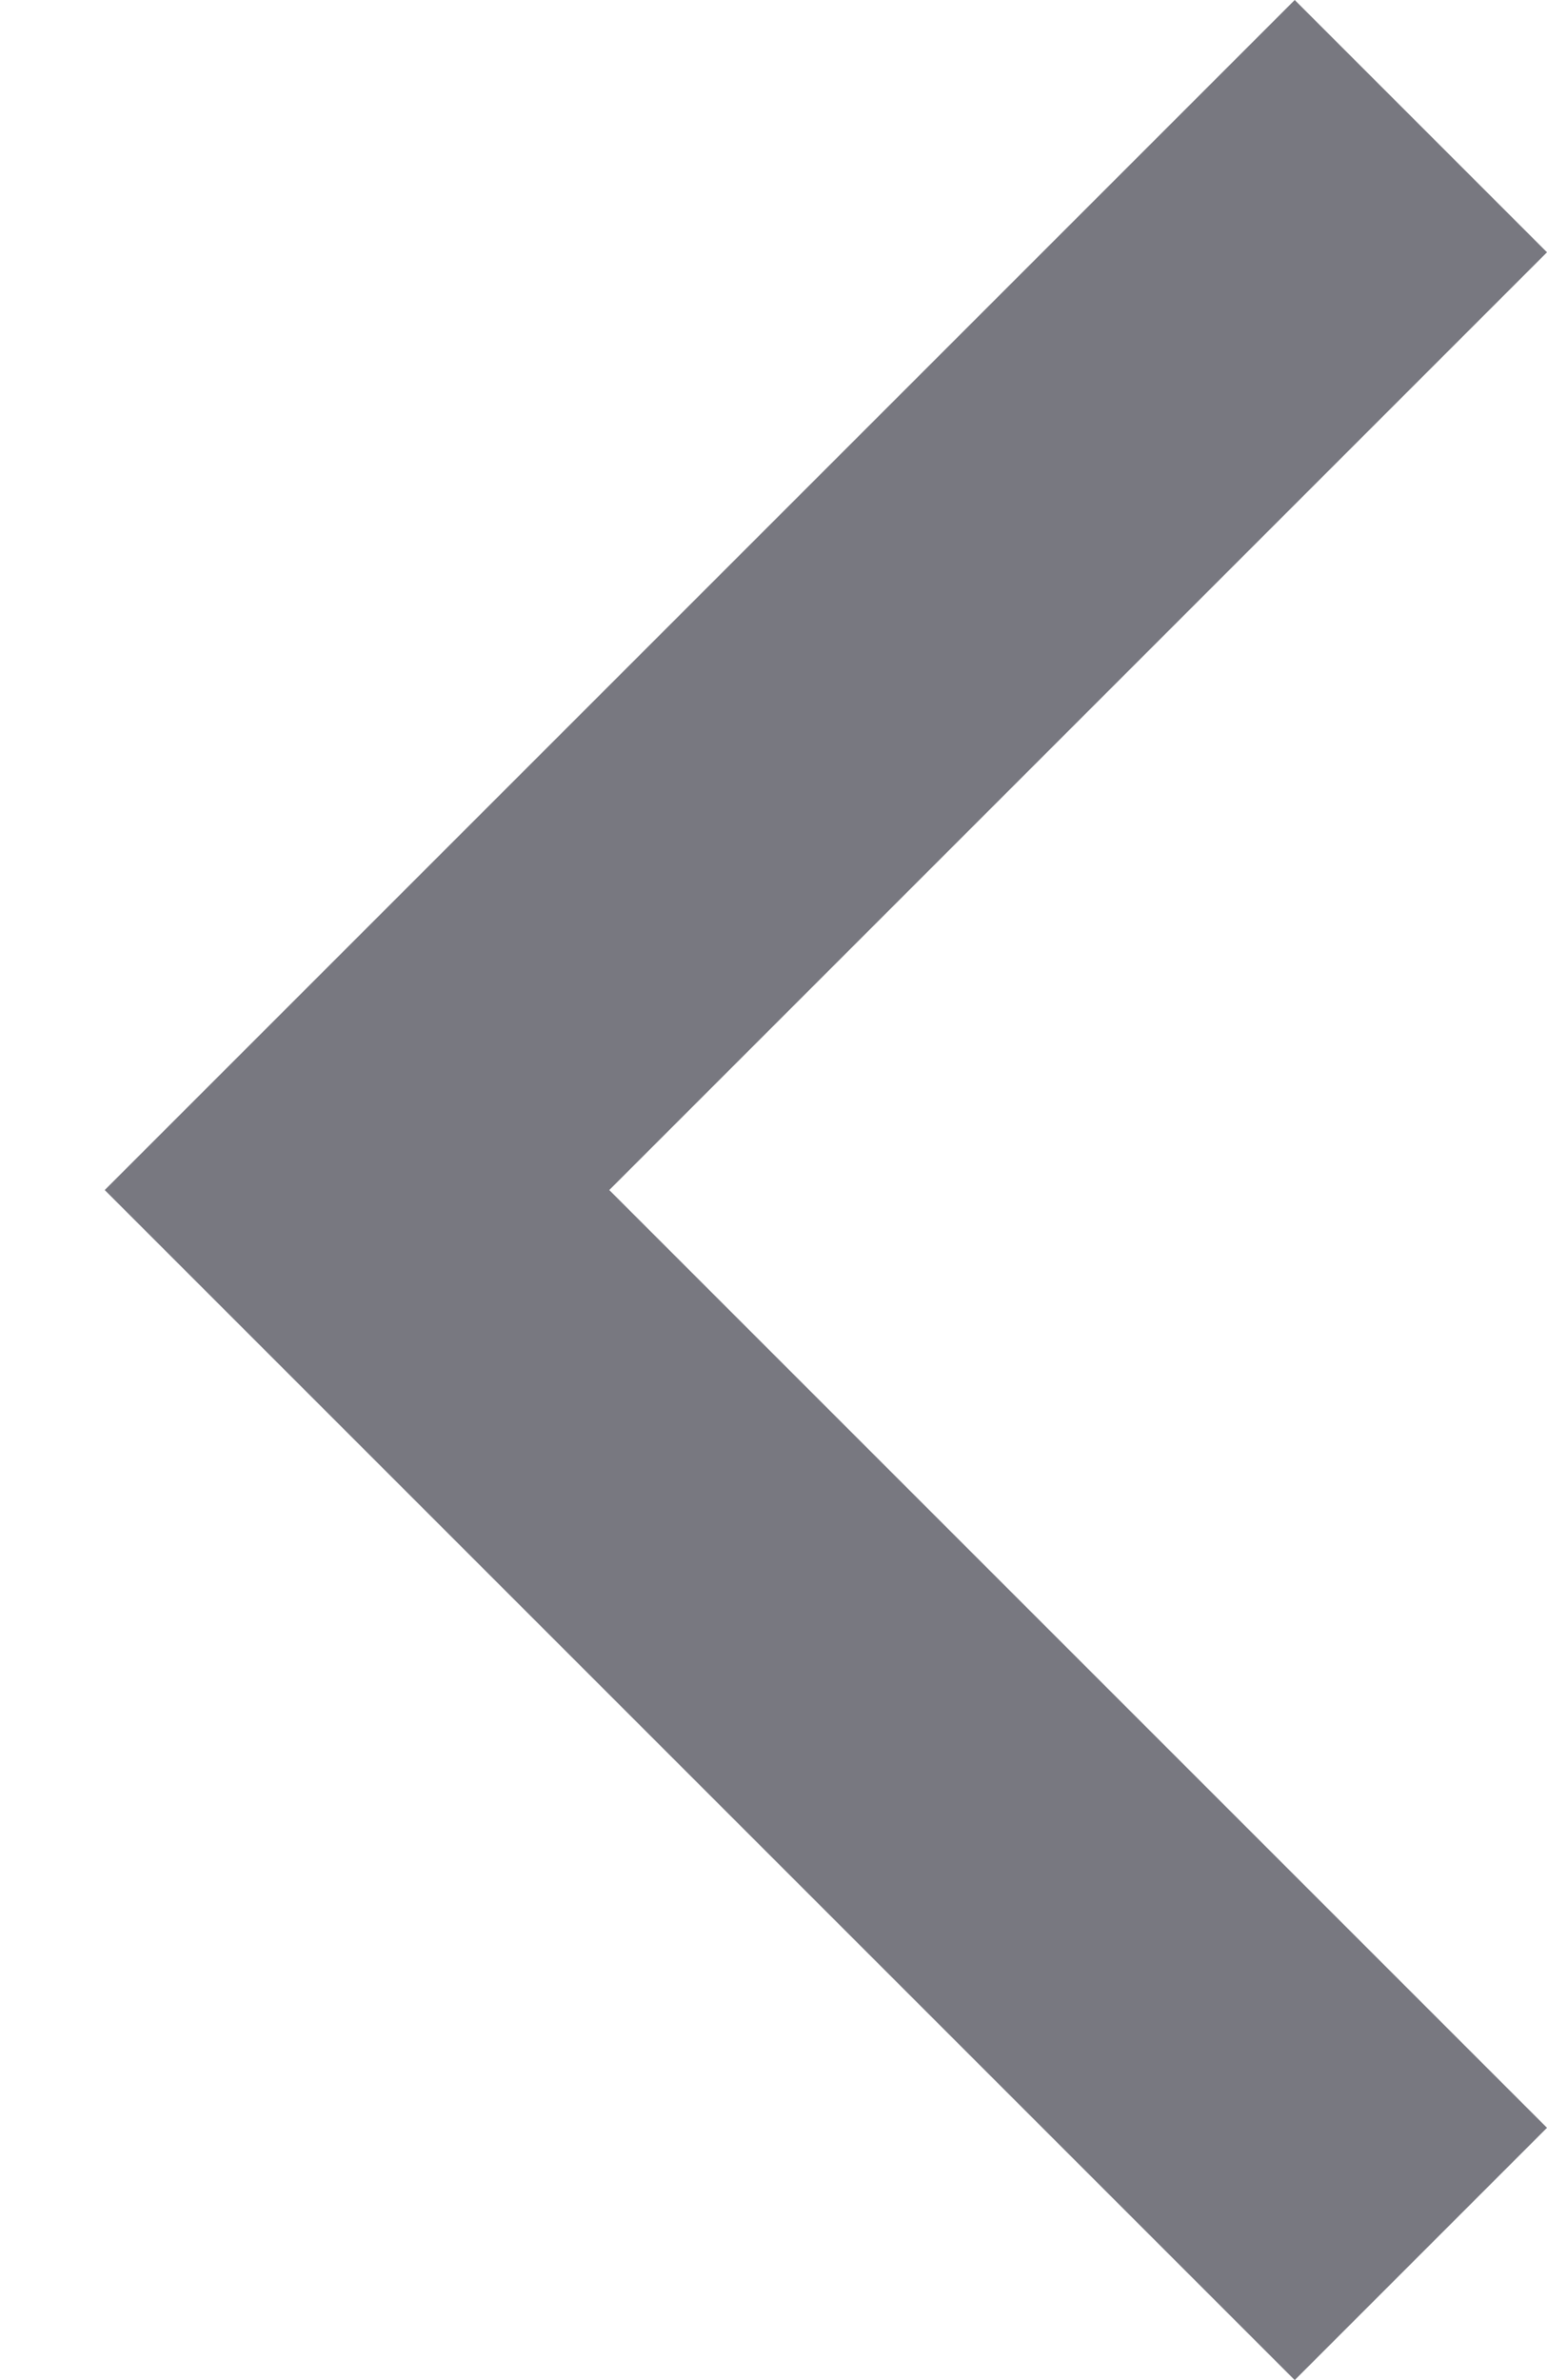 <svg width="13" height="20" viewBox="0 0 13 20" fill="none" xmlns="http://www.w3.org/2000/svg">
<path d="M13 17.88L5.12 10L13 2.12L10.88 1.85336e-07L0.88 10L10.88 20L13 17.88Z" fill="#787880"/>
</svg>
